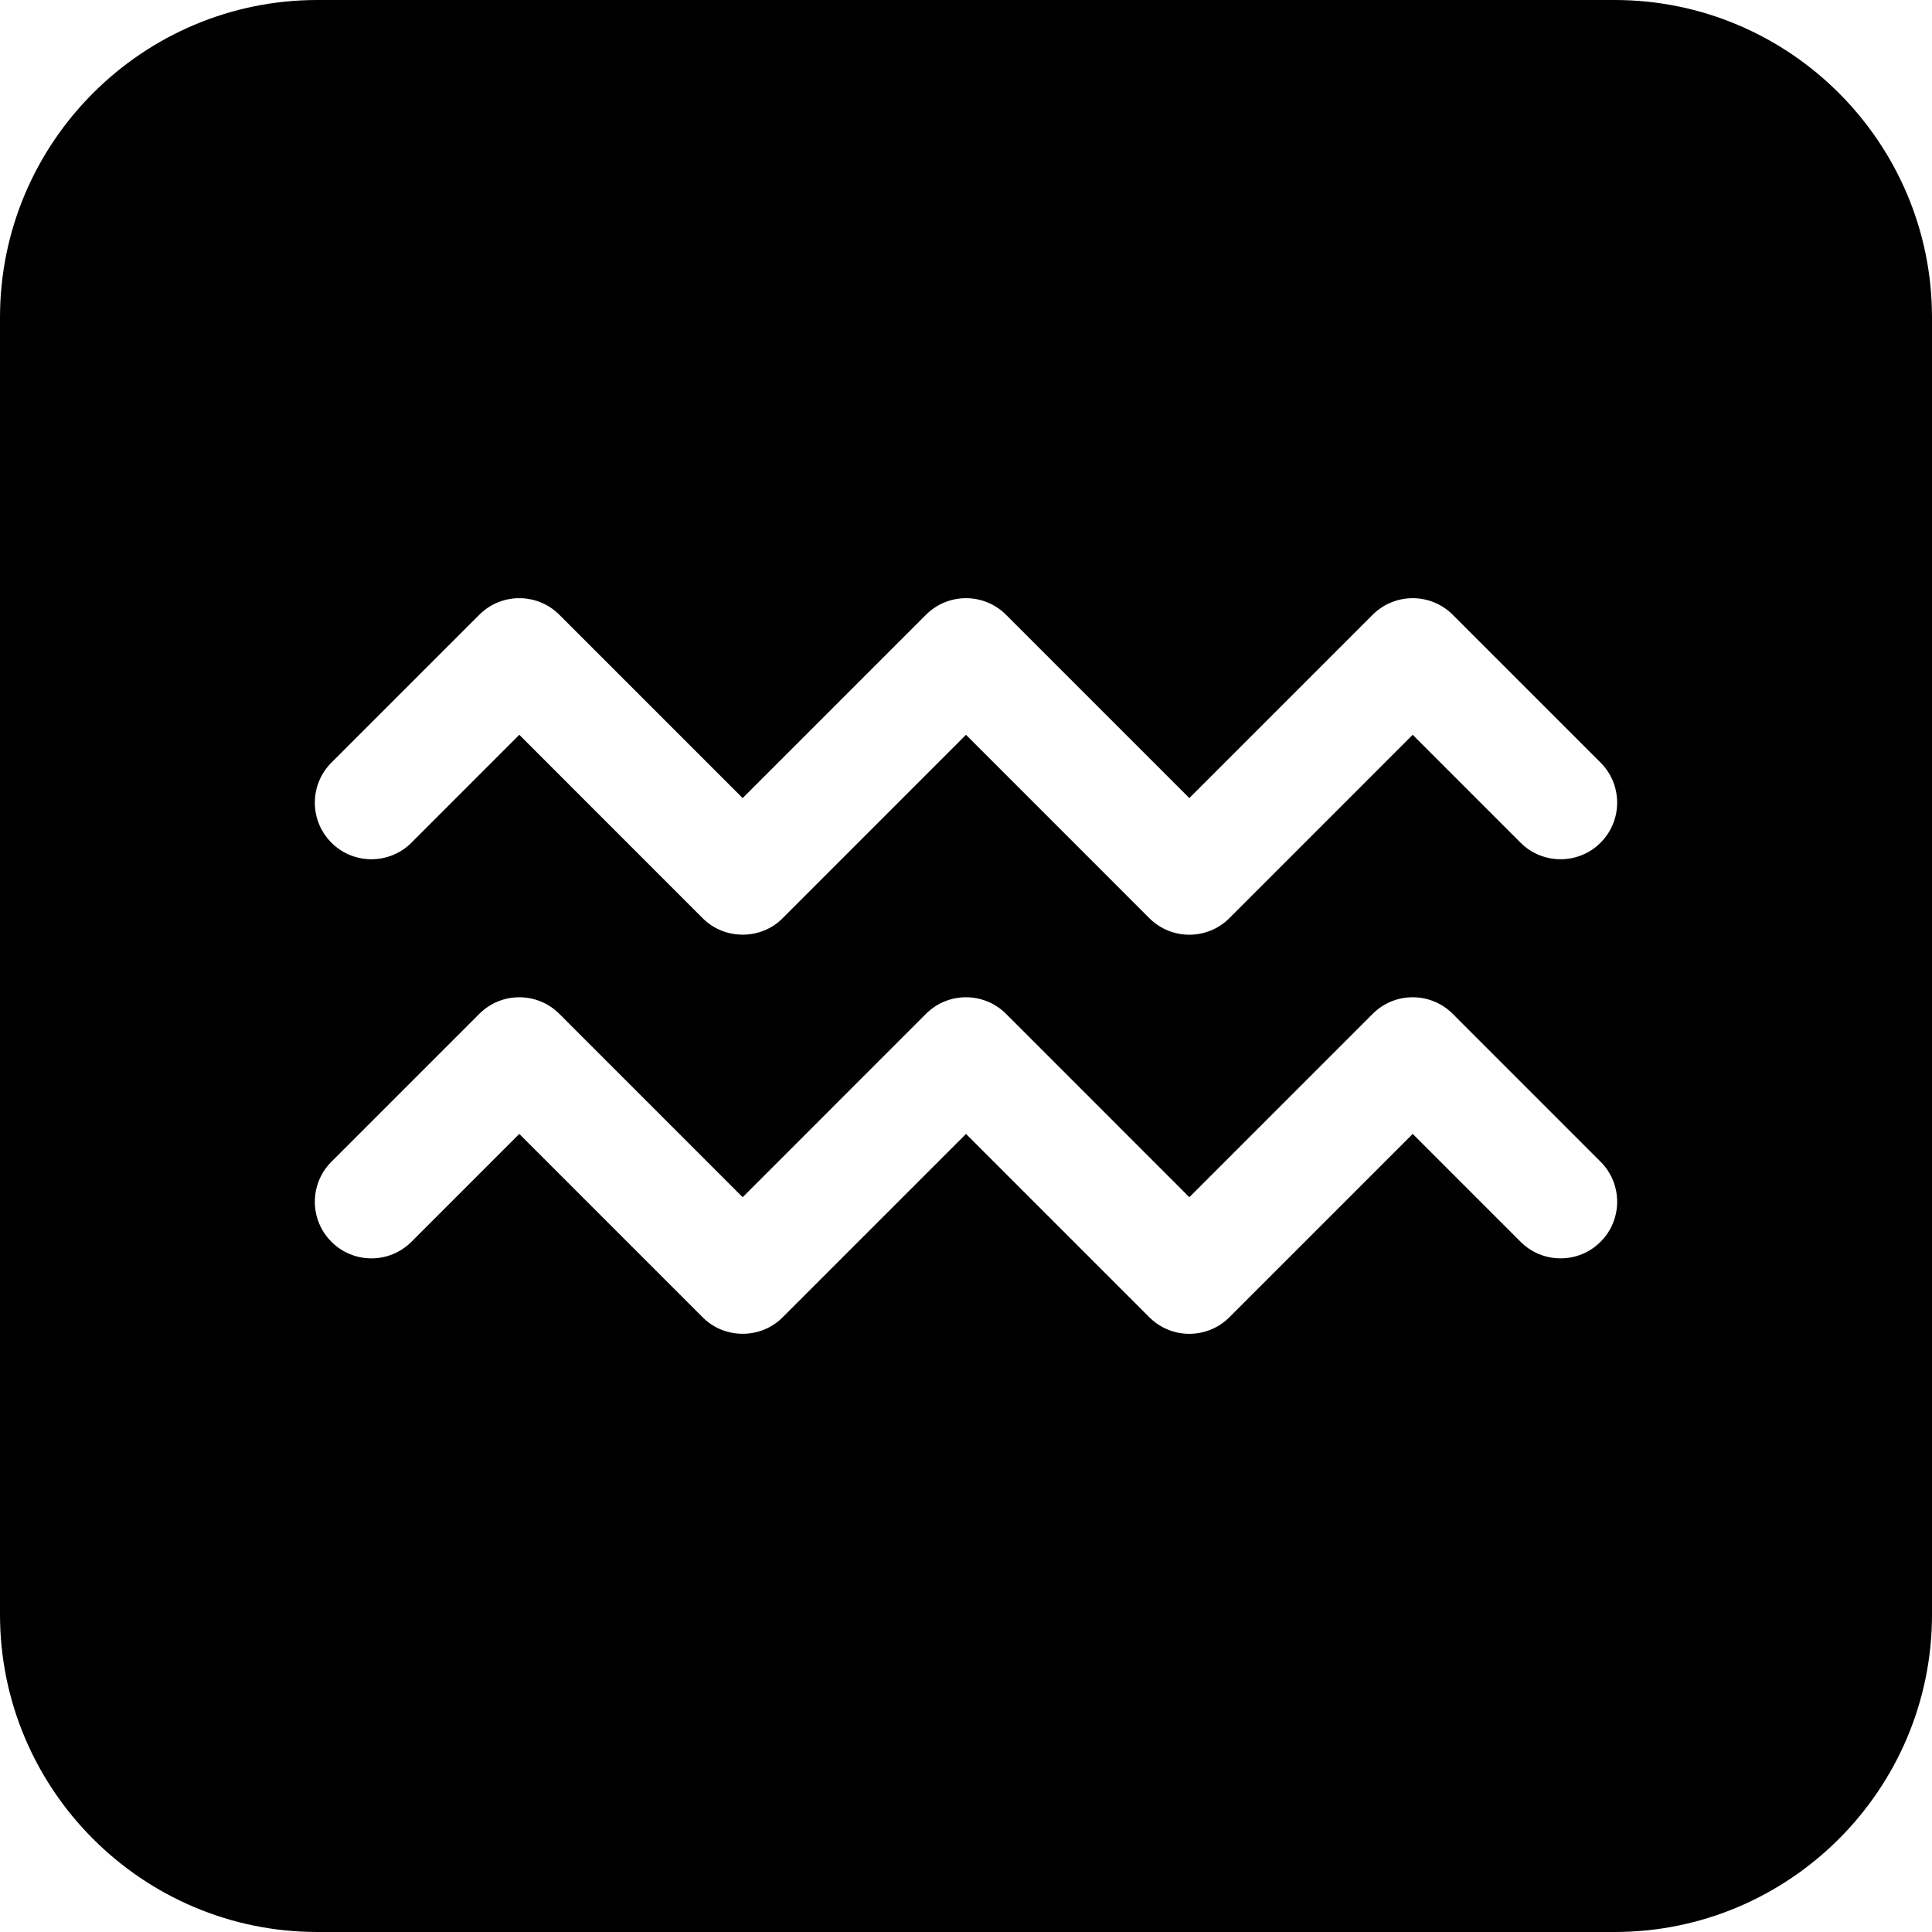 <svg id="Capa_1" enable-background="new 0 0 512 512" height="512" viewBox="0 0 512 512" width="512" xmlns="http://www.w3.org/2000/svg"><g><path d="m427.88 0h-343.76c-46.38 0-84.12 37.74-84.12 84.12v343.76c0 46.38 37.74 84.12 84.12 84.12h343.76c46.38 0 84.12-37.74 84.12-84.12v-343.76c0-46.38-37.74-84.12-84.12-84.12zm-3.71 329.08c-5.847 5.869-15.355 5.862-21.21 0l-28.58-28.58-48.58 48.58c-5.861 5.865-15.359 5.865-21.22 0l-48.58-48.58-48.58 48.58c-5.807 5.892-15.512 5.805-21.22 0l-48.58-48.58-28.58 28.58c-2.93 2.93-6.77 4.4-10.61 4.4s-7.68-1.47-10.6-4.4c-5.86-5.85-5.86-15.35 0-21.21l39.19-39.19c5.85-5.86 15.35-5.86 21.21 0l48.58 48.59 48.58-48.59c5.86-5.86 15.36-5.86 21.22 0l48.58 48.59 48.58-48.59c5.86-5.86 15.36-5.86 21.22 0l39.18 39.19c5.86 5.86 5.86 15.36 0 21.21zm0-105.76c-5.845 5.858-15.357 5.851-21.21 0l-28.58-28.59-48.58 48.59c-5.859 5.855-15.361 5.855-21.22 0l-48.58-48.59-48.58 48.59c-5.808 5.888-15.506 5.783-21.22 0l-48.58-48.59-28.58 28.59c-2.93 2.93-6.77 4.39-10.61 4.39s-7.68-1.46-10.6-4.39c-5.86-5.86-5.86-15.36 0-21.22l39.19-39.18c.36-.37.74-.71 1.13-1.03 5.9-4.81 14.59-4.47 20.08 1.03l48.58 48.58 48.58-48.58c5.86-5.86 15.36-5.86 21.22 0l48.58 48.58 48.58-48.58c5.86-5.86 15.36-5.86 21.22 0l39.18 39.18c5.86 5.86 5.86 15.36 0 21.22z"/></g></svg>